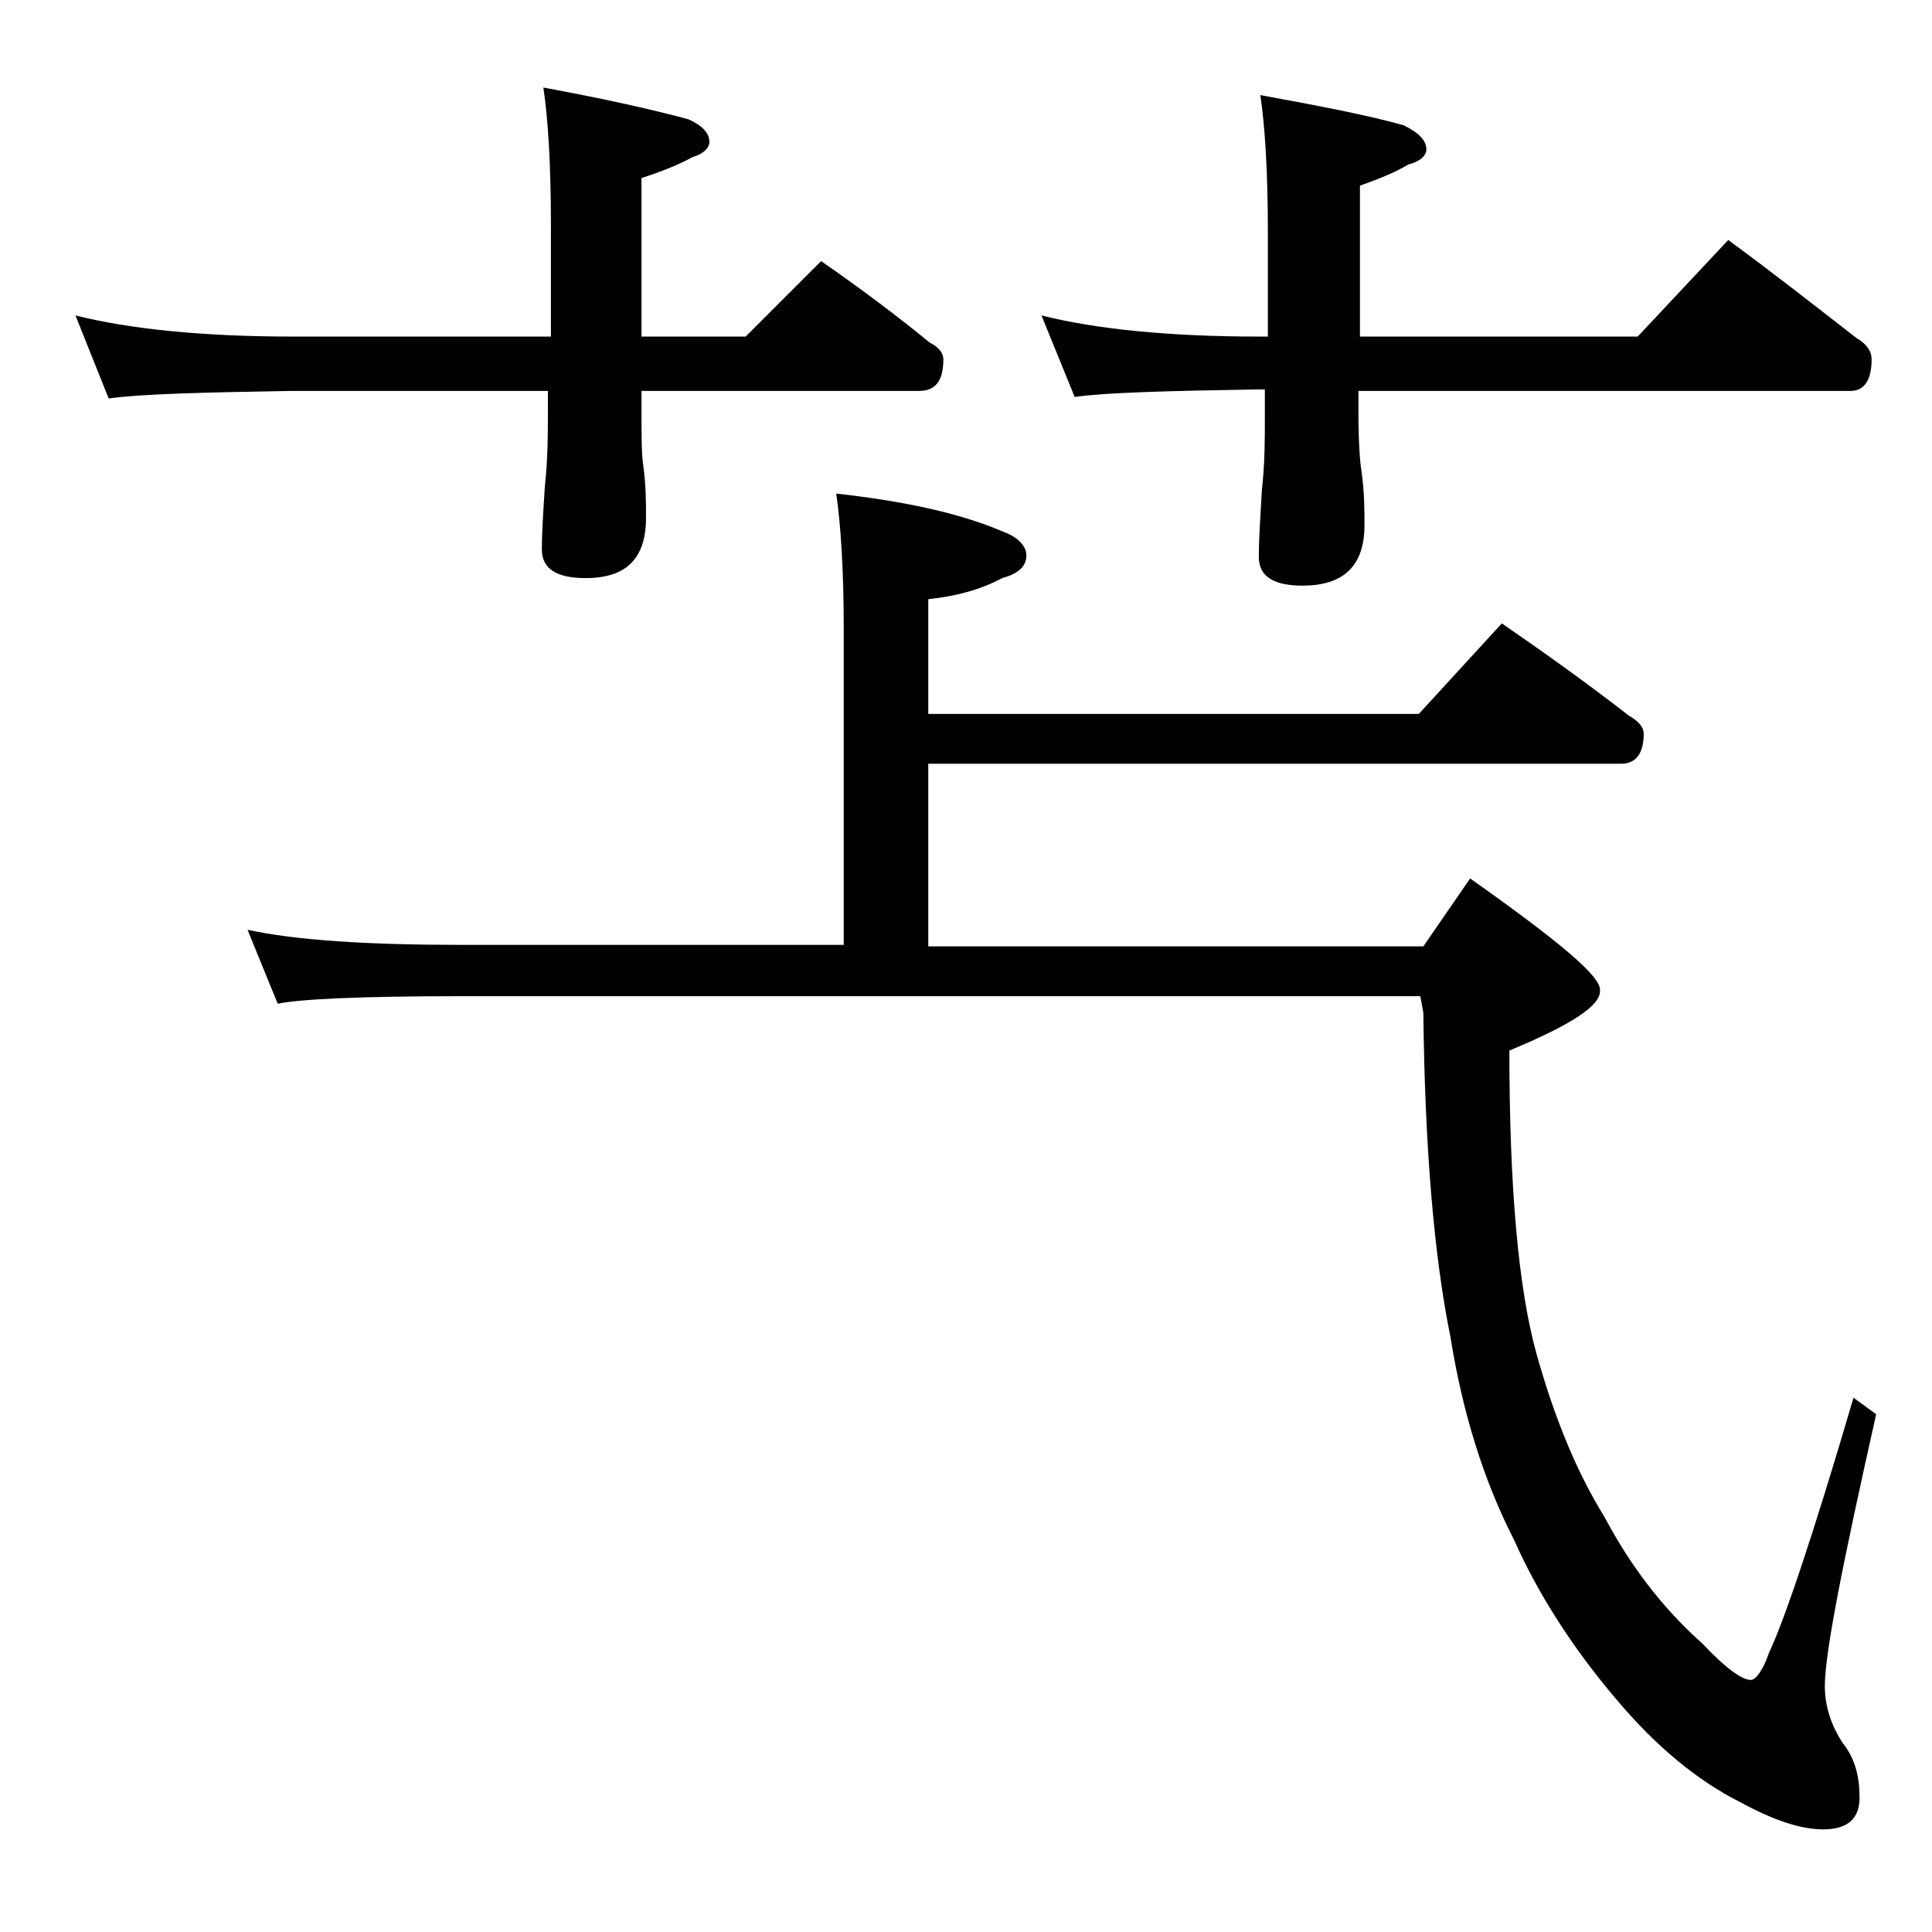 <?xml version="1.0" encoding="utf-8"?>
<!-- Generator: Adobe Illustrator 18.0.0, SVG Export Plug-In . SVG Version: 6.00 Build 0)  -->
<!DOCTYPE svg PUBLIC "-//W3C//DTD SVG 1.1//EN" "http://www.w3.org/Graphics/SVG/1.1/DTD/svg11.dtd">
<svg version="1.1" id="Layer_1" xmlns="http://www.w3.org/2000/svg" xmlns:xlink="http://www.w3.org/1999/xlink" x="0px" y="0px"
	 viewBox="0 0 128 128" enable-background="new 0 0 128 128" xml:space="preserve">
<path d="M5,20.9c3.6,0.9,8.4,1.4,14.5,1.4h17v-7.4c0-4.1-0.2-7.1-0.5-9.1c3.8,0.7,7,1.4,9.6,2.1C46.5,8.3,47,8.8,47,9.4
	c0,0.4-0.4,0.8-1.1,1c-1.1,0.6-2.2,1-3.4,1.4v10.5h6.9l5-5c2.6,1.8,5,3.6,7.2,5.4c0.6,0.3,0.9,0.7,0.9,1.1c0,1.4-0.5,2.1-1.6,2.1
	H42.5v1c0,1.8,0,3.1,0.1,3.8c0.2,1.4,0.2,2.6,0.2,3.6c0,2.7-1.3,4-4,4c-1.9,0-2.9-0.6-2.9-1.9c0-1.2,0.1-2.6,0.2-4.2
	c0.2-1.8,0.2-3.5,0.2-4.9v-1.4h-17c-5.9,0.1-10,0.2-12.1,0.5L5,20.9z M55.4,32.7c4.5,0.5,8.2,1.3,11,2.5c1.1,0.4,1.6,1,1.6,1.6
	c0,0.7-0.5,1.2-1.6,1.5c-1.5,0.8-3.1,1.2-4.9,1.4v7.6H94l5.5-6c2.9,2,5.7,4,8.4,6.1c0.7,0.4,1,0.8,1,1.2c0,1.3-0.5,2-1.5,2H61.5
	v12.1h32.8l3.1-4.5c5.8,4.1,8.7,6.5,8.6,7.4c0.1,1-1.9,2.3-6,4c0,9.1,0.6,15.8,1.8,20.1c1.2,4.3,2.7,7.9,4.5,10.8
	c1.7,3.2,3.8,6,6.5,8.4c1.5,1.6,2.6,2.4,3.2,2.4c0.3,0,0.8-0.6,1.2-1.8c1-2.1,2.9-7.7,5.6-16.9l1.5,1.1c-2.2,9.8-3.4,15.8-3.4,18
	c0,1.3,0.4,2.6,1.2,3.8c0.8,1,1.1,2.2,1.1,3.6c0,1.4-0.8,2.1-2.4,2.1c-1.5,0-3.3-0.6-5.5-1.8c-2.8-1.4-5.6-3.7-8.2-6.8
	c-2.9-3.4-5.2-7-6.8-10.6c-2-3.9-3.4-8.4-4.2-13.4c-1.1-5.4-1.7-12.6-1.8-21.5l-0.2-1.1H30.5c-6.7,0-10.7,0.2-12.1,0.5l-2-4.9
	c3.2,0.7,8,1,14.1,1h25.4v-21C55.9,37.8,55.7,34.7,55.4,32.7z M69,20.9c3.6,0.9,8.4,1.4,14.5,1.4H84v-6.9c0-4.1-0.2-7.1-0.5-9.1
	c3.8,0.7,7,1.3,9.5,2c1,0.5,1.5,1,1.5,1.6c0,0.4-0.4,0.8-1.2,1c-1,0.6-2.1,1-3.2,1.4v10h18.4l6-6.4c3,2.2,5.8,4.4,8.5,6.5
	c0.7,0.4,1,0.9,1,1.4c0,1.4-0.5,2.1-1.4,2.1H90v1.4c0,2,0.1,3.3,0.2,3.9c0.2,1.4,0.2,2.6,0.2,3.6c0,2.7-1.4,4-4.1,4
	c-1.9,0-2.9-0.6-2.9-1.9c0-1.2,0.1-2.6,0.2-4.4c0.2-1.8,0.2-3.3,0.2-4.8v-1.9h-0.5c-5.9,0.1-10,0.2-12.1,0.5L69,20.9z"/>
</svg>
